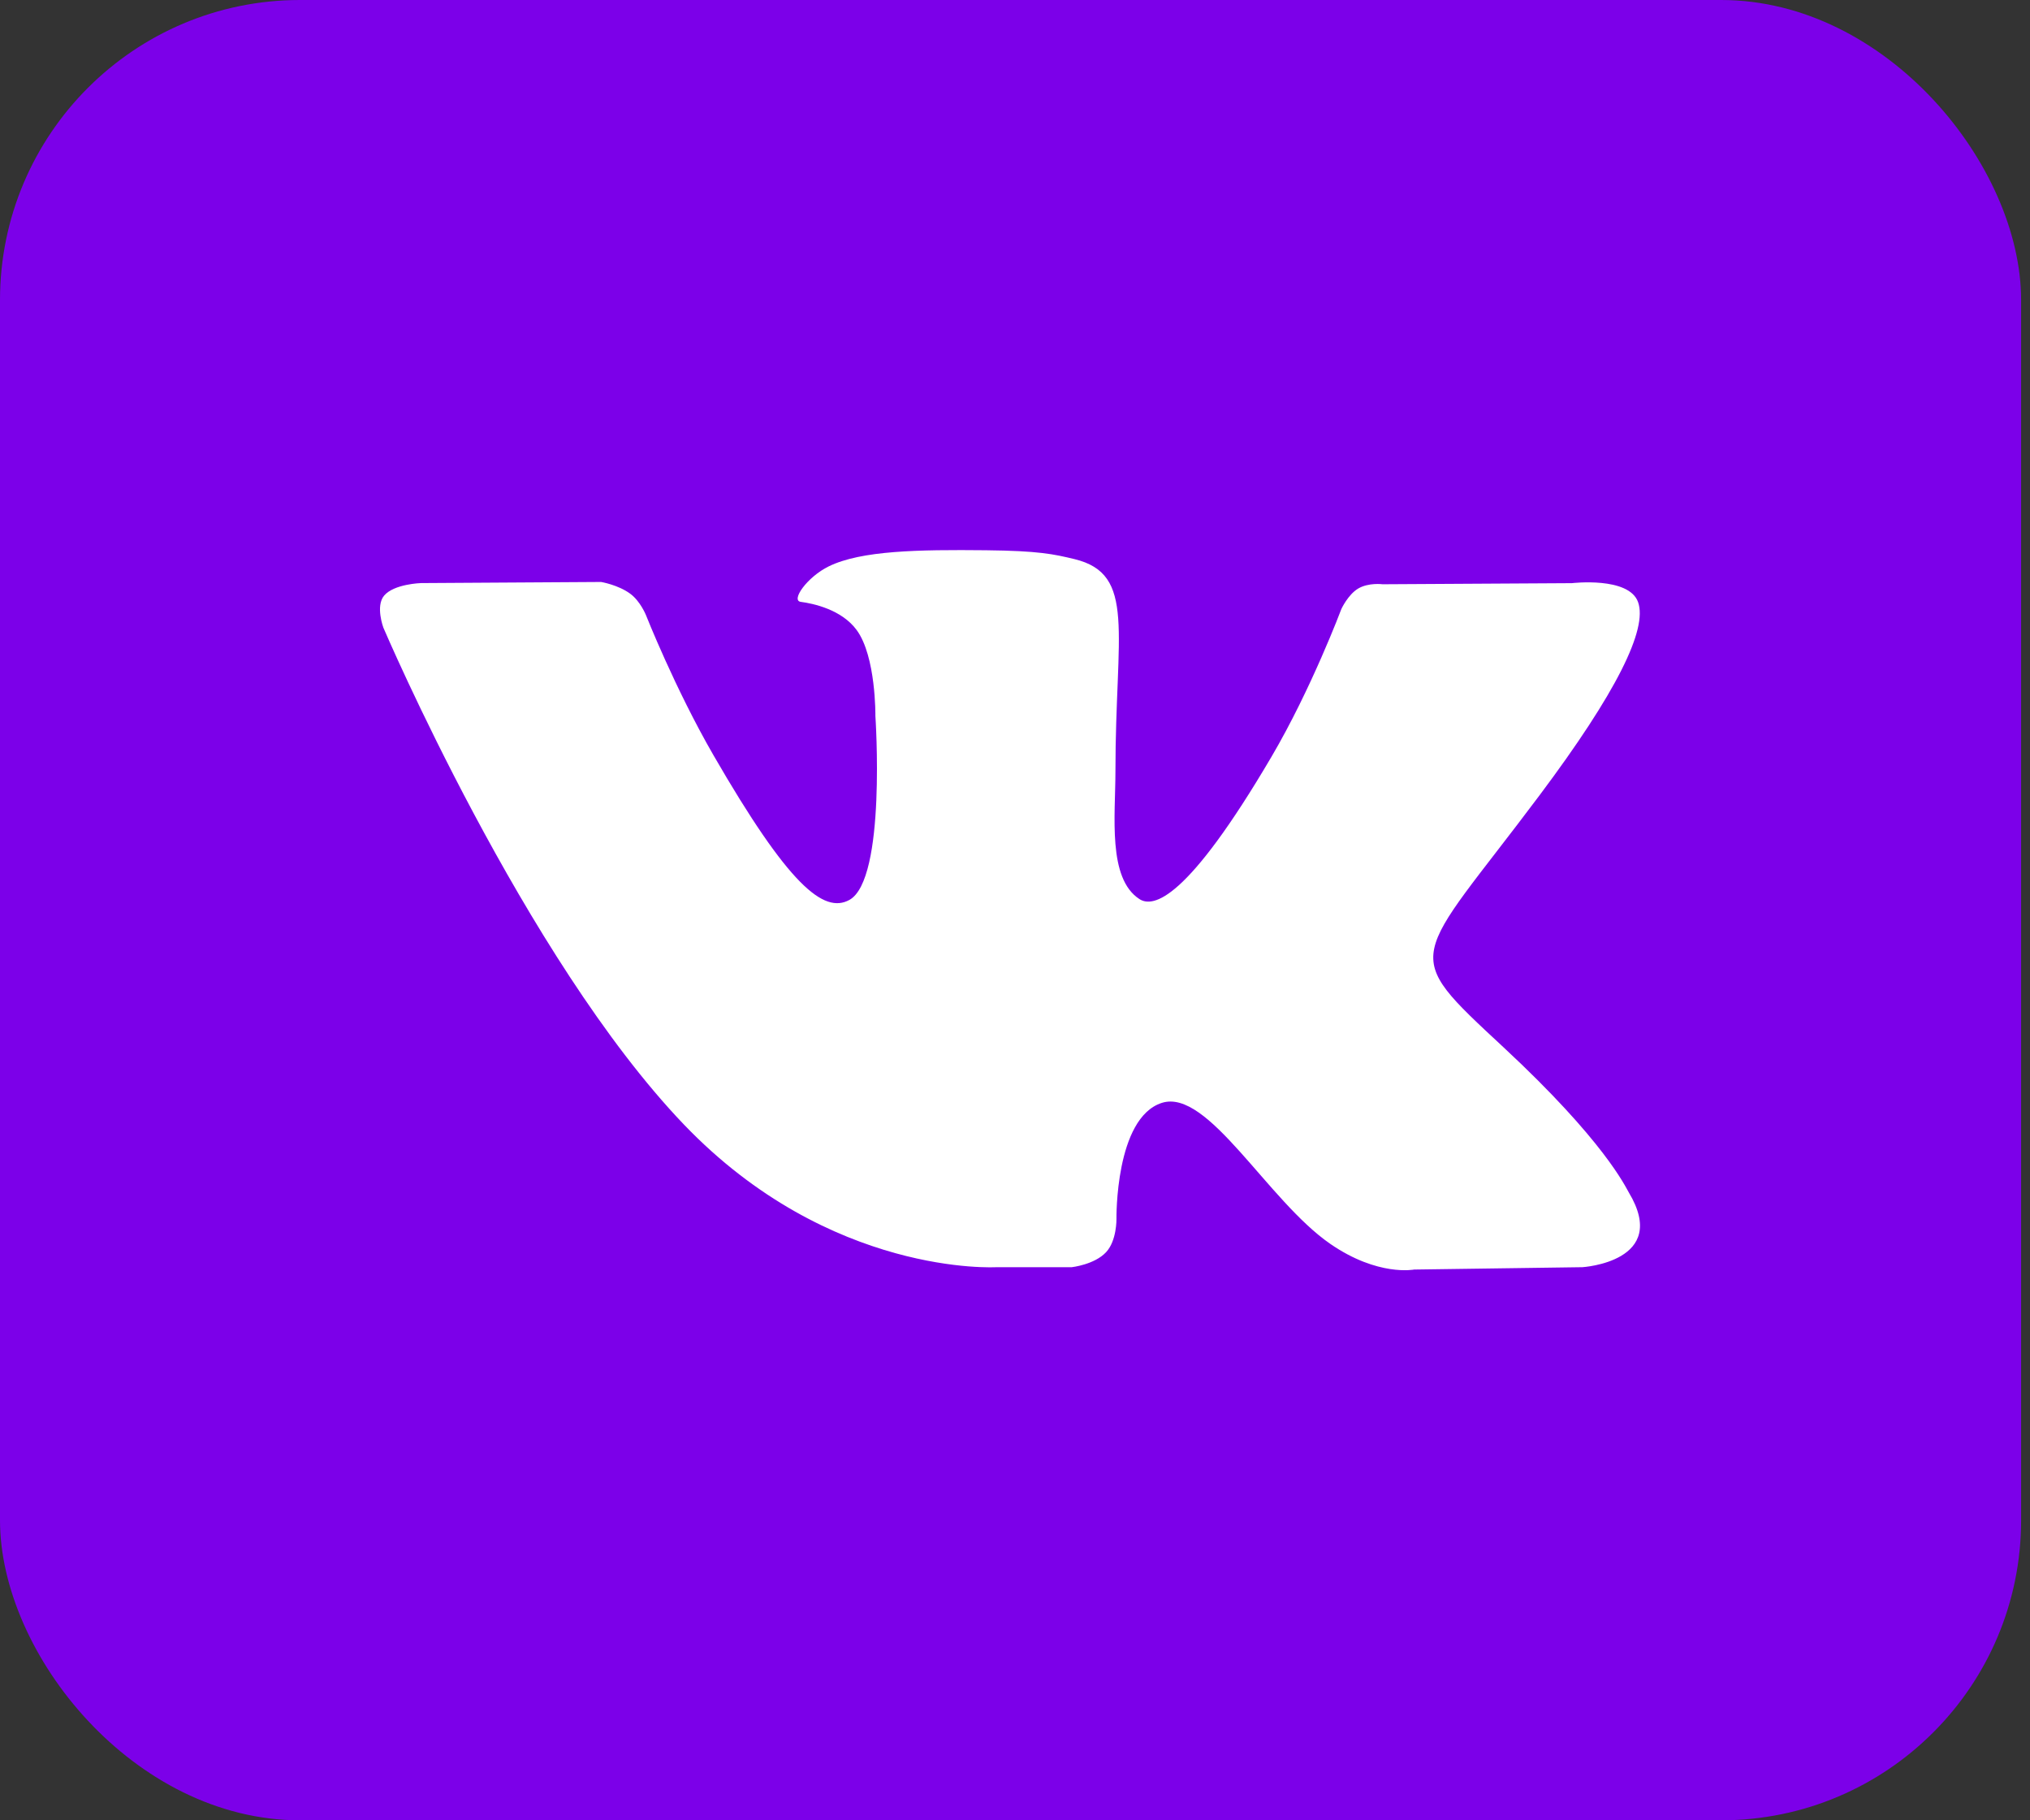 <?xml version="1.0" encoding="UTF-8"?> <svg xmlns="http://www.w3.org/2000/svg" width="203" height="182" viewBox="0 0 203 182" fill="none"><rect x="0" y="0" width="203" height="182" fill="#333333" stroke="none"/> <rect width="202.111" height="182" rx="30" fill="#7C00E9"></rect> <path d="M99.652 126.697H107.181C107.181 126.697 109.457 126.444 110.615 125.19C111.686 124.039 111.646 121.878 111.646 121.878C111.646 121.878 111.497 111.758 116.191 110.267C120.813 108.8 126.752 120.048 133.044 124.378C137.801 127.651 141.416 126.933 141.416 126.933L158.246 126.697C158.246 126.697 167.051 126.152 162.877 119.219C162.538 118.652 160.443 114.093 150.363 104.723C139.809 94.911 141.227 96.504 153.938 79.538C161.68 69.206 164.775 62.896 163.806 60.198C162.885 57.627 157.191 58.306 157.191 58.306L138.258 58.416C138.258 58.416 136.856 58.227 135.809 58.85C134.793 59.465 134.139 60.885 134.139 60.885C134.139 60.885 131.138 68.882 127.138 75.681C118.703 90.028 115.324 90.786 113.946 89.894C110.741 87.82 111.544 81.549 111.544 77.101C111.544 63.196 113.647 57.398 107.441 55.9C105.377 55.403 103.865 55.072 98.597 55.016C91.839 54.946 86.114 55.04 82.877 56.626C80.719 57.682 79.057 60.041 80.073 60.175C81.325 60.34 84.16 60.94 85.665 62.991C87.61 65.633 87.539 71.58 87.539 71.58C87.539 71.58 88.657 87.946 84.932 89.981C82.373 91.377 78.868 88.53 71.347 75.508C67.496 68.843 64.582 61.468 64.582 61.468C64.582 61.468 64.023 60.096 63.023 59.362C61.81 58.471 60.108 58.187 60.108 58.187L42.105 58.298C42.105 58.298 39.404 58.377 38.411 59.552C37.529 60.601 38.34 62.762 38.34 62.762C38.34 62.762 52.438 95.786 68.394 112.436C83.034 127.698 99.652 126.697 99.652 126.697Z" fill="white"></path> </svg> 